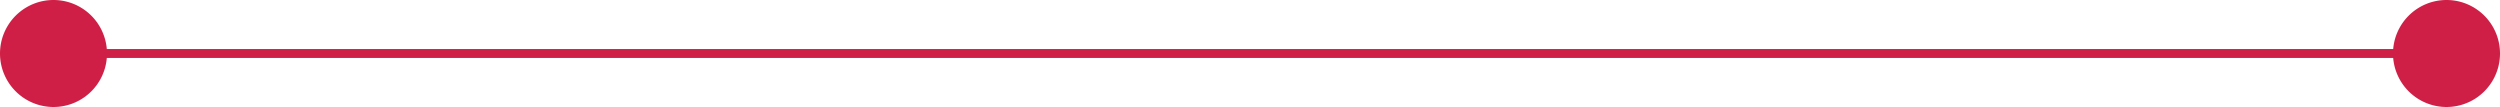 <svg xmlns="http://www.w3.org/2000/svg" xmlns:xlink="http://www.w3.org/1999/xlink" width="694.258" height="29.712" viewBox="0 0 694.258 29.712"><defs><clipPath id="a"><path d="M0,0H694.258V-29.712H0Z" fill="#d01f46"></path></clipPath></defs><g transform="translate(0 29.712)"><g transform="translate(679.402 -14.856)"><path d="M0,1.238H-664.546V-1.238H0Z" fill="#d01f46"></path></g><g clip-path="url(#a)"><g transform="translate(679.402 -29.712)"><path d="M0,0A14.856,14.856,0,0,0-14.856,14.856,14.856,14.856,0,0,0,0,29.712,14.856,14.856,0,0,0,0,0" fill="#d01f46"></path></g><g transform="translate(14.856 -29.712)"><path d="M0,0A14.856,14.856,0,0,0-14.856,14.856,14.856,14.856,0,0,0,0,29.712,14.856,14.856,0,0,0,0,0" fill="#d01f46"></path></g></g></g></svg>